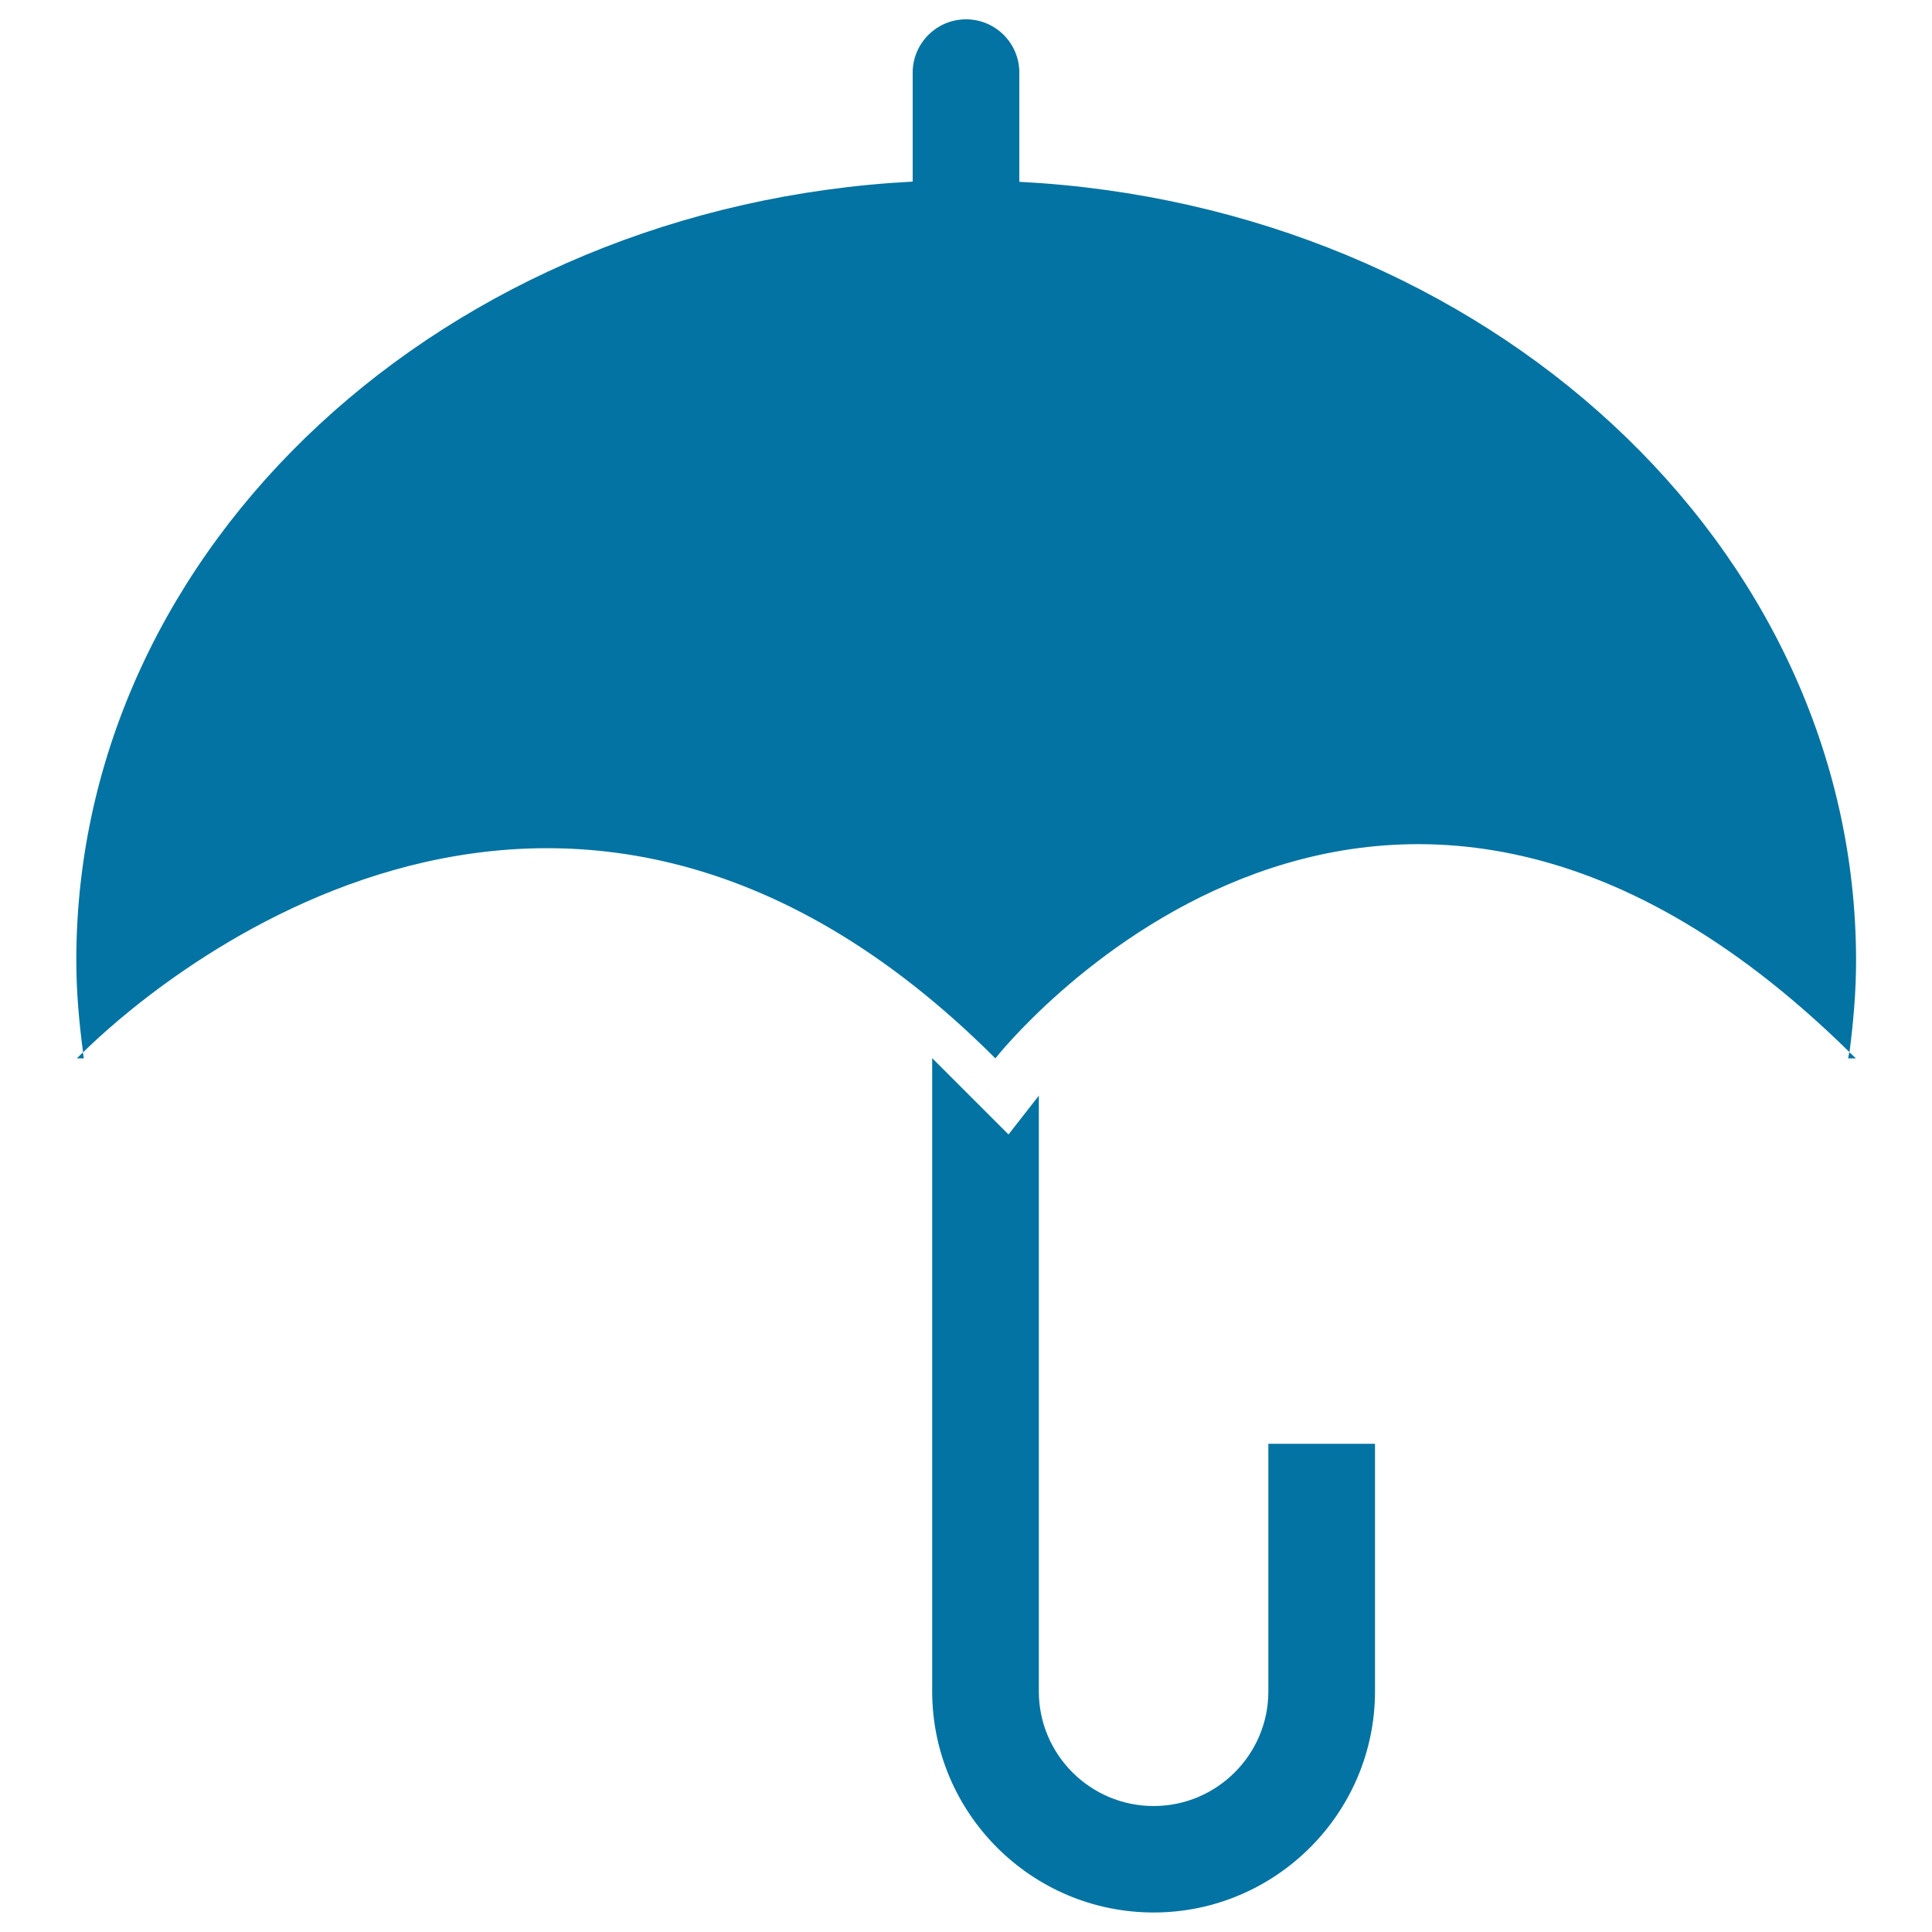 <svg xmlns="http://www.w3.org/2000/svg" viewBox="0 0 1000 1000" style="fill:#0273a2">
<title>Umbrella SVG icon</title>
<g><g><path d="M43.4,547.8c-0.1-1.1-0.4-2-0.5-3.1c-2,2-3.1,3.1-3.1,3.1H43.4z"/><path d="M956.6,547.8h4c-1.2-1.1-2.2-2.1-3.4-3.2C957,545.6,956.8,546.6,956.6,547.8z"/><path d="M527.6,94.1V37.6c0-15.3-12.4-27.6-27.6-27.6s-27.6,12.4-27.6,27.6v56.4c-241.5,12.6-432.9,188-432.9,403.1c0,16.1,1.4,31.9,3.5,47.6c27.7-27.4,243.8-225.3,472.2,3.1c0,0,193.9-247.3,442.1-3.2c2-15.6,3.4-31.3,3.4-47.4C960.6,282.1,769.1,106.6,527.6,94.1z"/><path d="M656.5,875.5c0,32.7-26.7,59.3-59.4,59.3c-32.7,0-59.4-26.6-59.4-59.3V747.3V567.1L522,587.2l-39.5-39.5v199.5v128.2c0,63.1,51.4,114.5,114.6,114.5c63.1,0,114.6-51.4,114.6-114.5V747.3h-55.2V875.5z"/></g></g>
</svg>